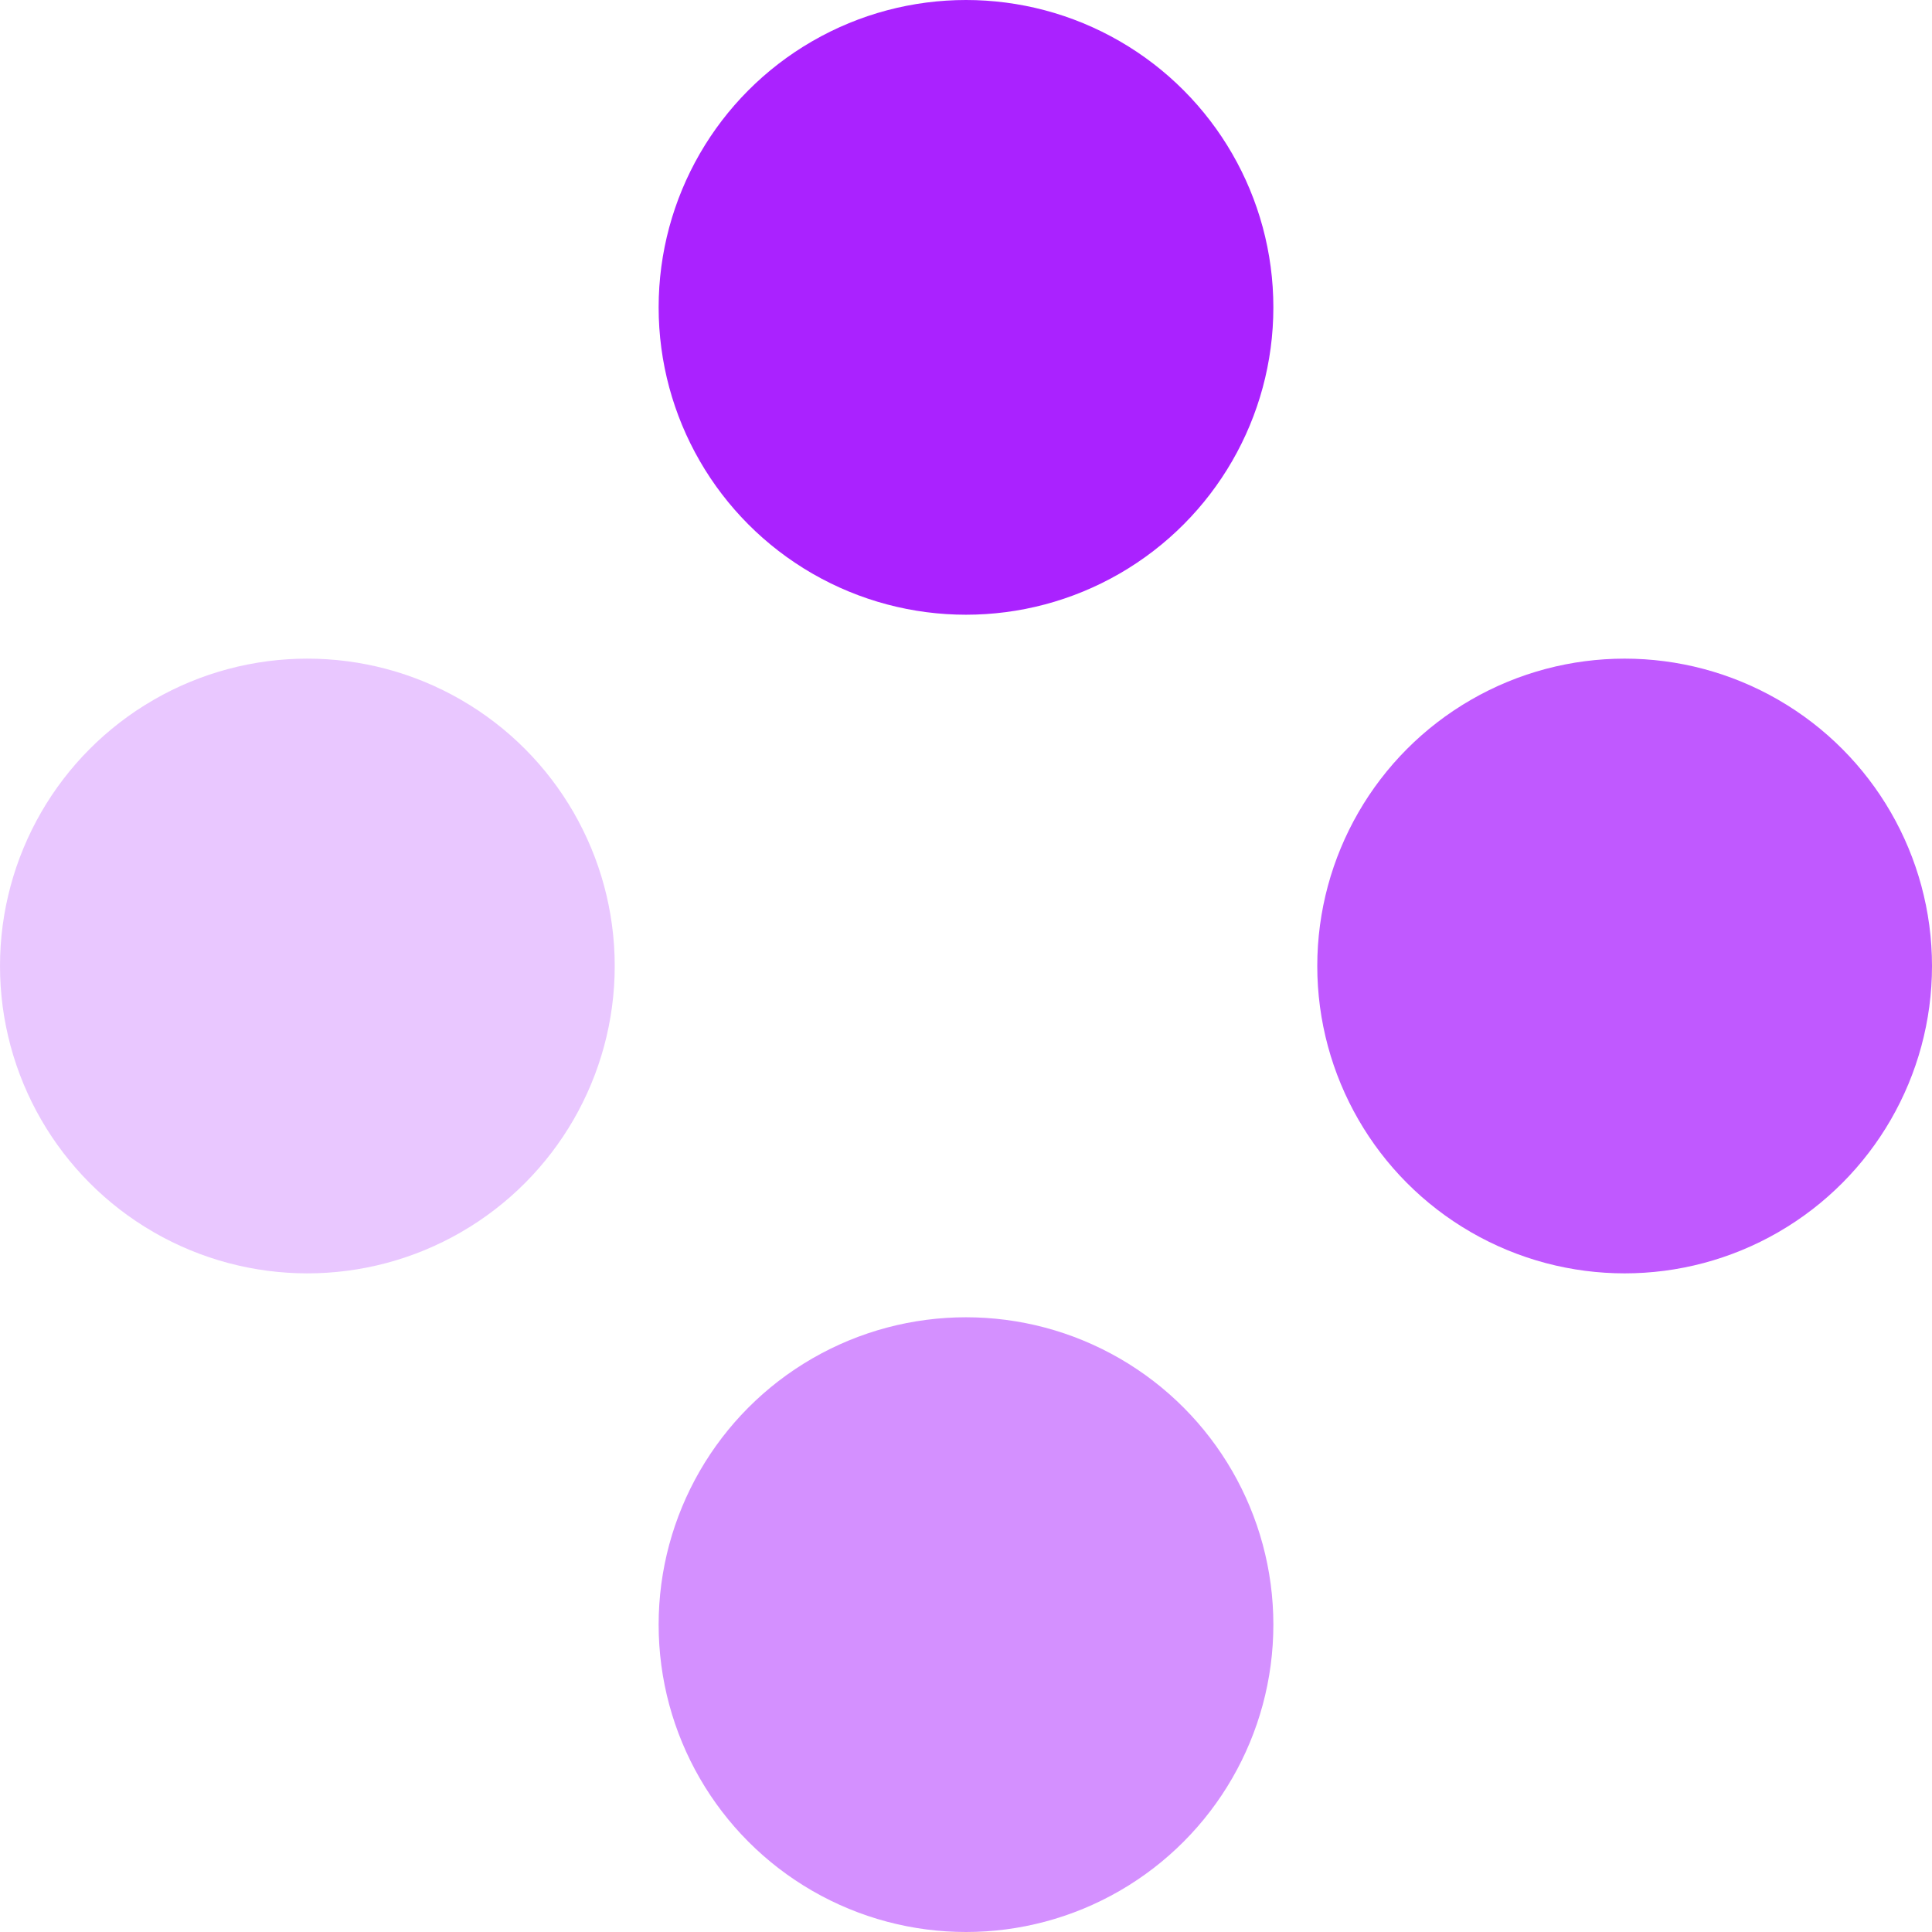 <svg xmlns="http://www.w3.org/2000/svg" viewBox="0 0 44 44"><g fill="#a2f"><circle cx="22" cy="7" r="7"/><circle cx="37" cy="22" r="7" opacity=".75"/><circle cx="22" cy="37" r="7" opacity=".5"/><circle cx="7" cy="22" r="7" opacity=".25"/><animateTransform attributeName="transform" dur="1.2s" repeatCount="indefinite" type="rotate" values="0 22 22;360 22 22"/></g></svg>
